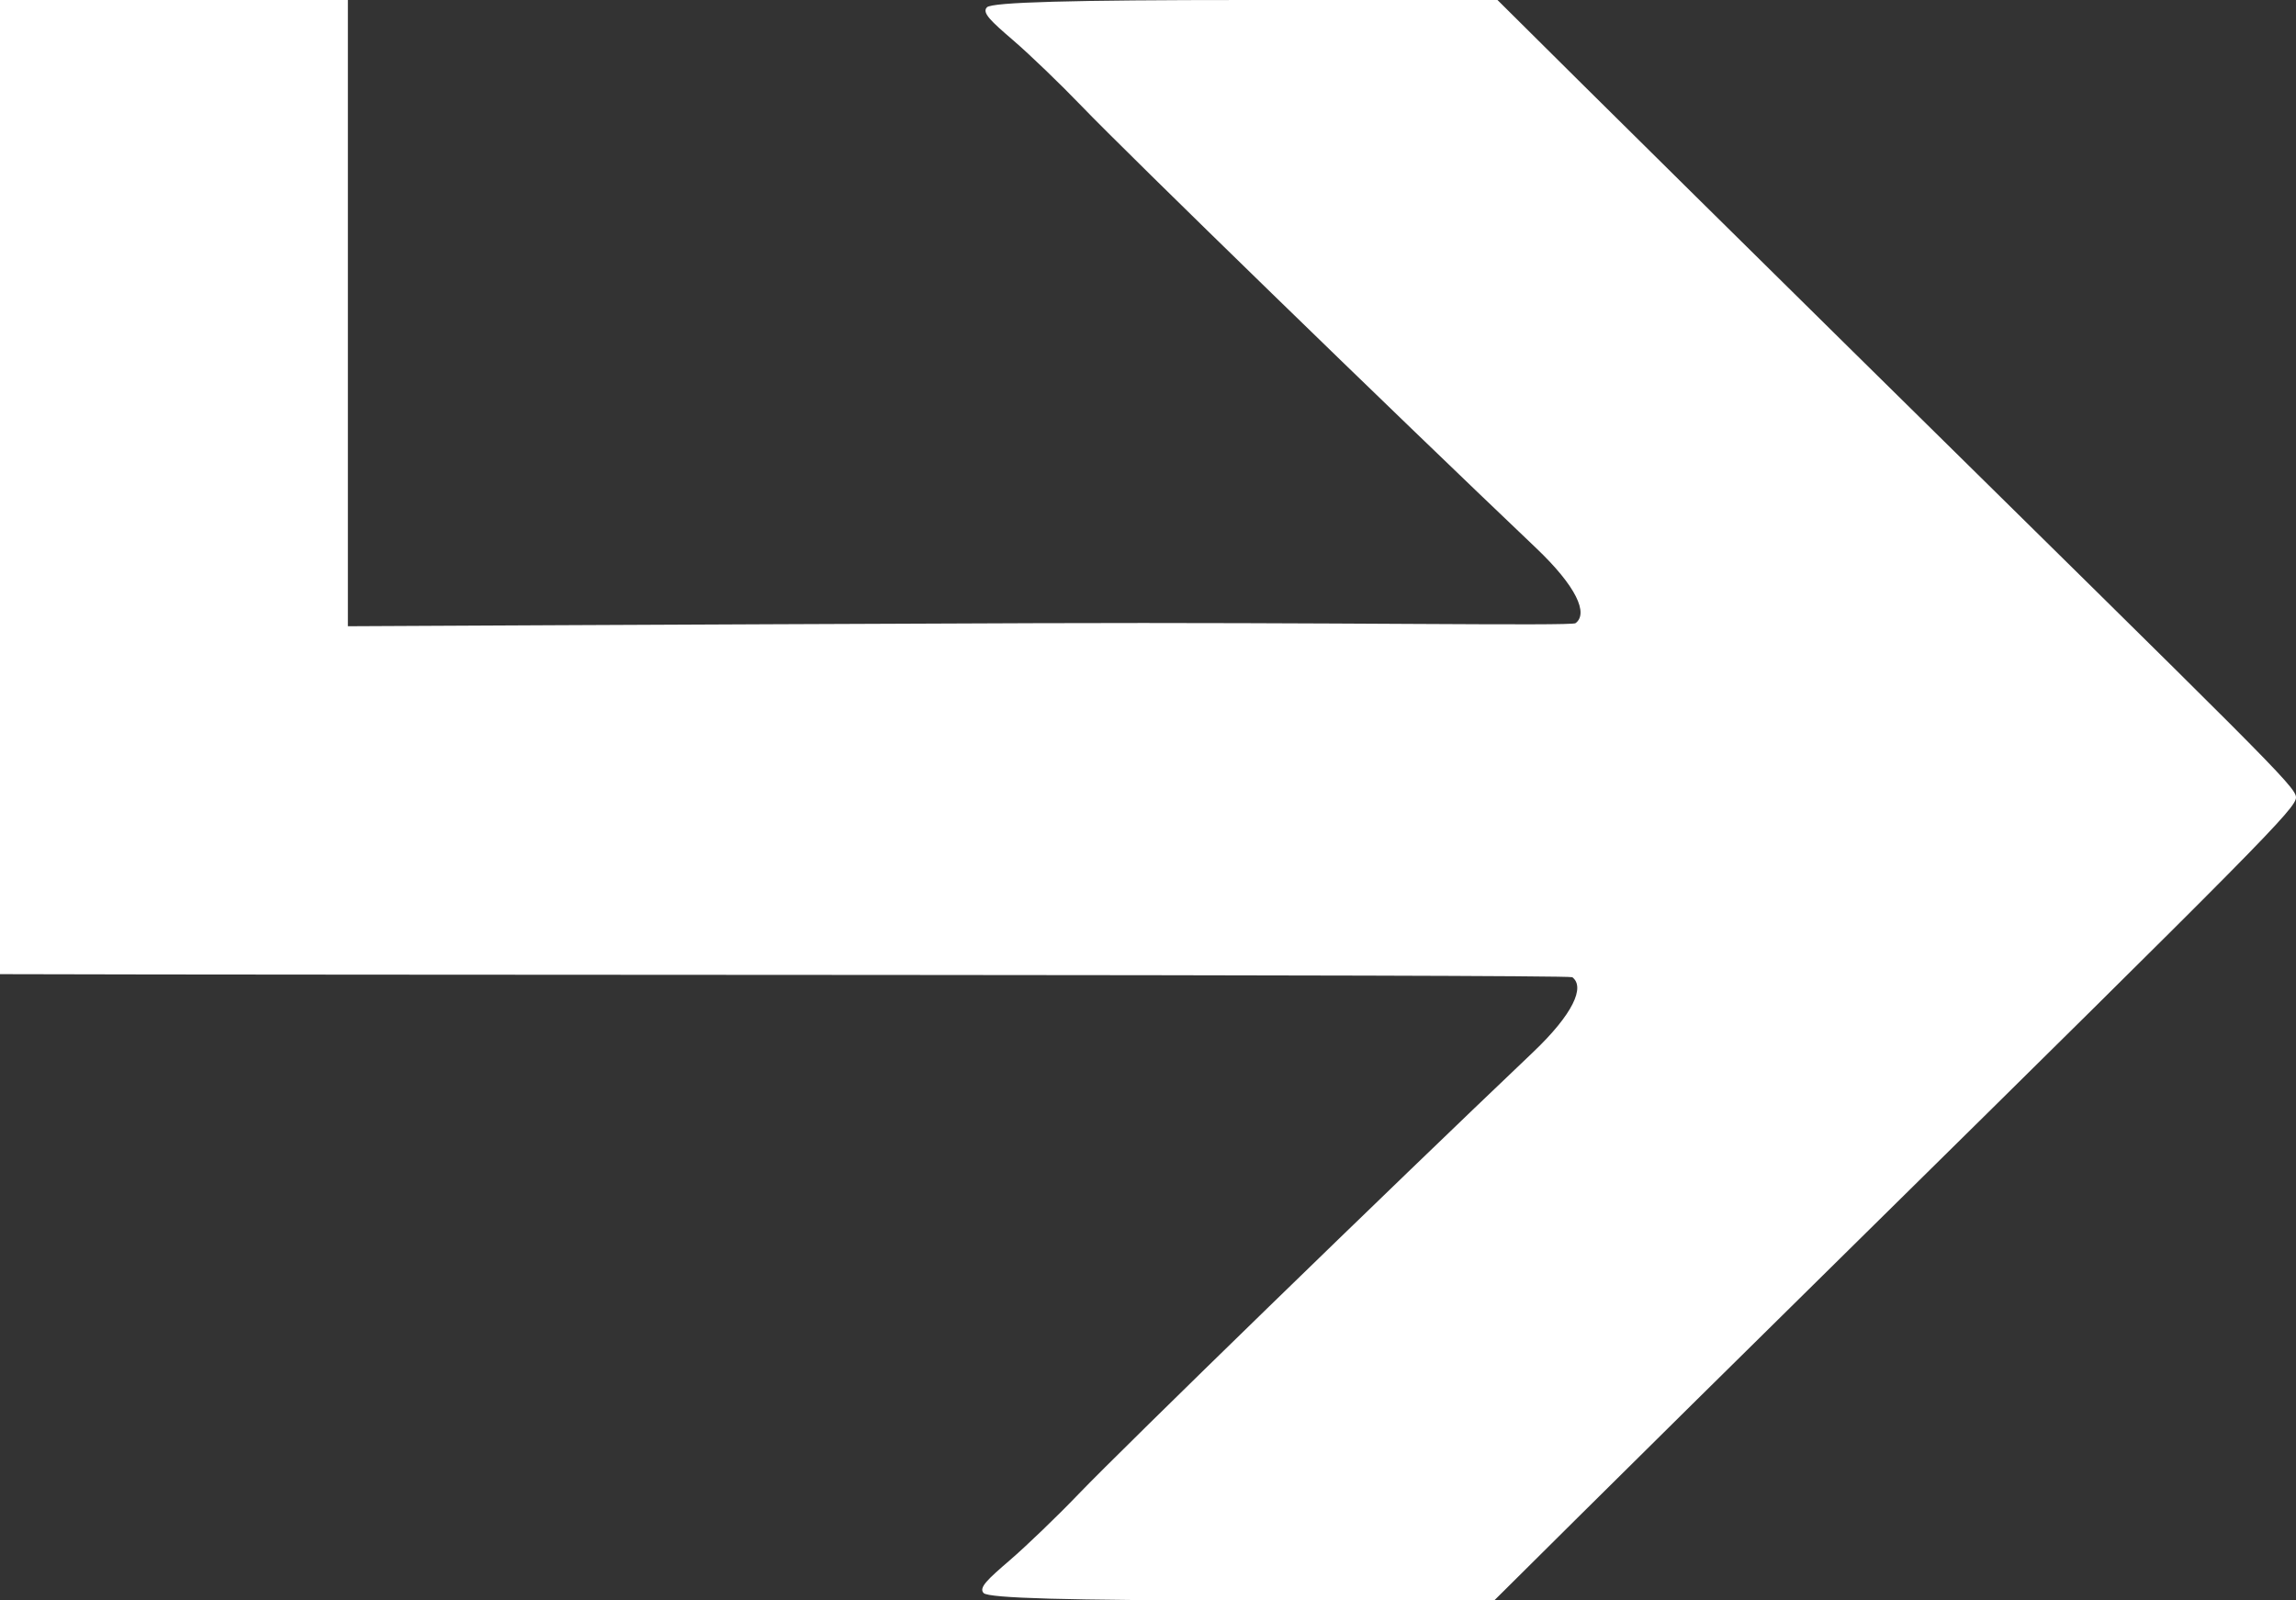 <?xml version="1.0" encoding="UTF-8"?> <svg xmlns="http://www.w3.org/2000/svg" width="33" height="23" viewBox="0 0 33 23" fill="none"><rect x="0" y="0" width="33" height="23" fill="#333333" stroke="none"/> <path d="M0 0V14C4.194 14.015 22.54 14.001 22.598 14.044C22.785 14.183 22.611 14.573 22.034 15.122C19.975 17.079 16.154 20.794 15.499 21.475C15.195 21.792 14.752 22.218 14.516 22.421C14.199 22.694 14.062 22.818 14.138 22.895C14.211 22.969 15.354 23 17.885 23H21.477L22.677 21.809C23.336 21.154 25.091 19.421 26.577 17.957C32.523 12.098 33 11.615 33 11.46C33 11.305 32.569 10.903 26.623 5.043C25.138 3.579 23.383 1.846 22.723 1.191L21.523 0H17.931C15.401 0 14.257 0.031 14.185 0.105C14.109 0.182 14.245 0.306 14.562 0.579C14.799 0.782 15.241 1.208 15.546 1.525C16.2 2.206 20.021 5.921 22.08 7.878C22.657 8.427 22.832 8.817 22.645 8.956C22.587 9 19.094 8.941 14.9 8.956C9.533 8.976 5 9 5 9V0H0Z" fill="white"></path> </svg> 